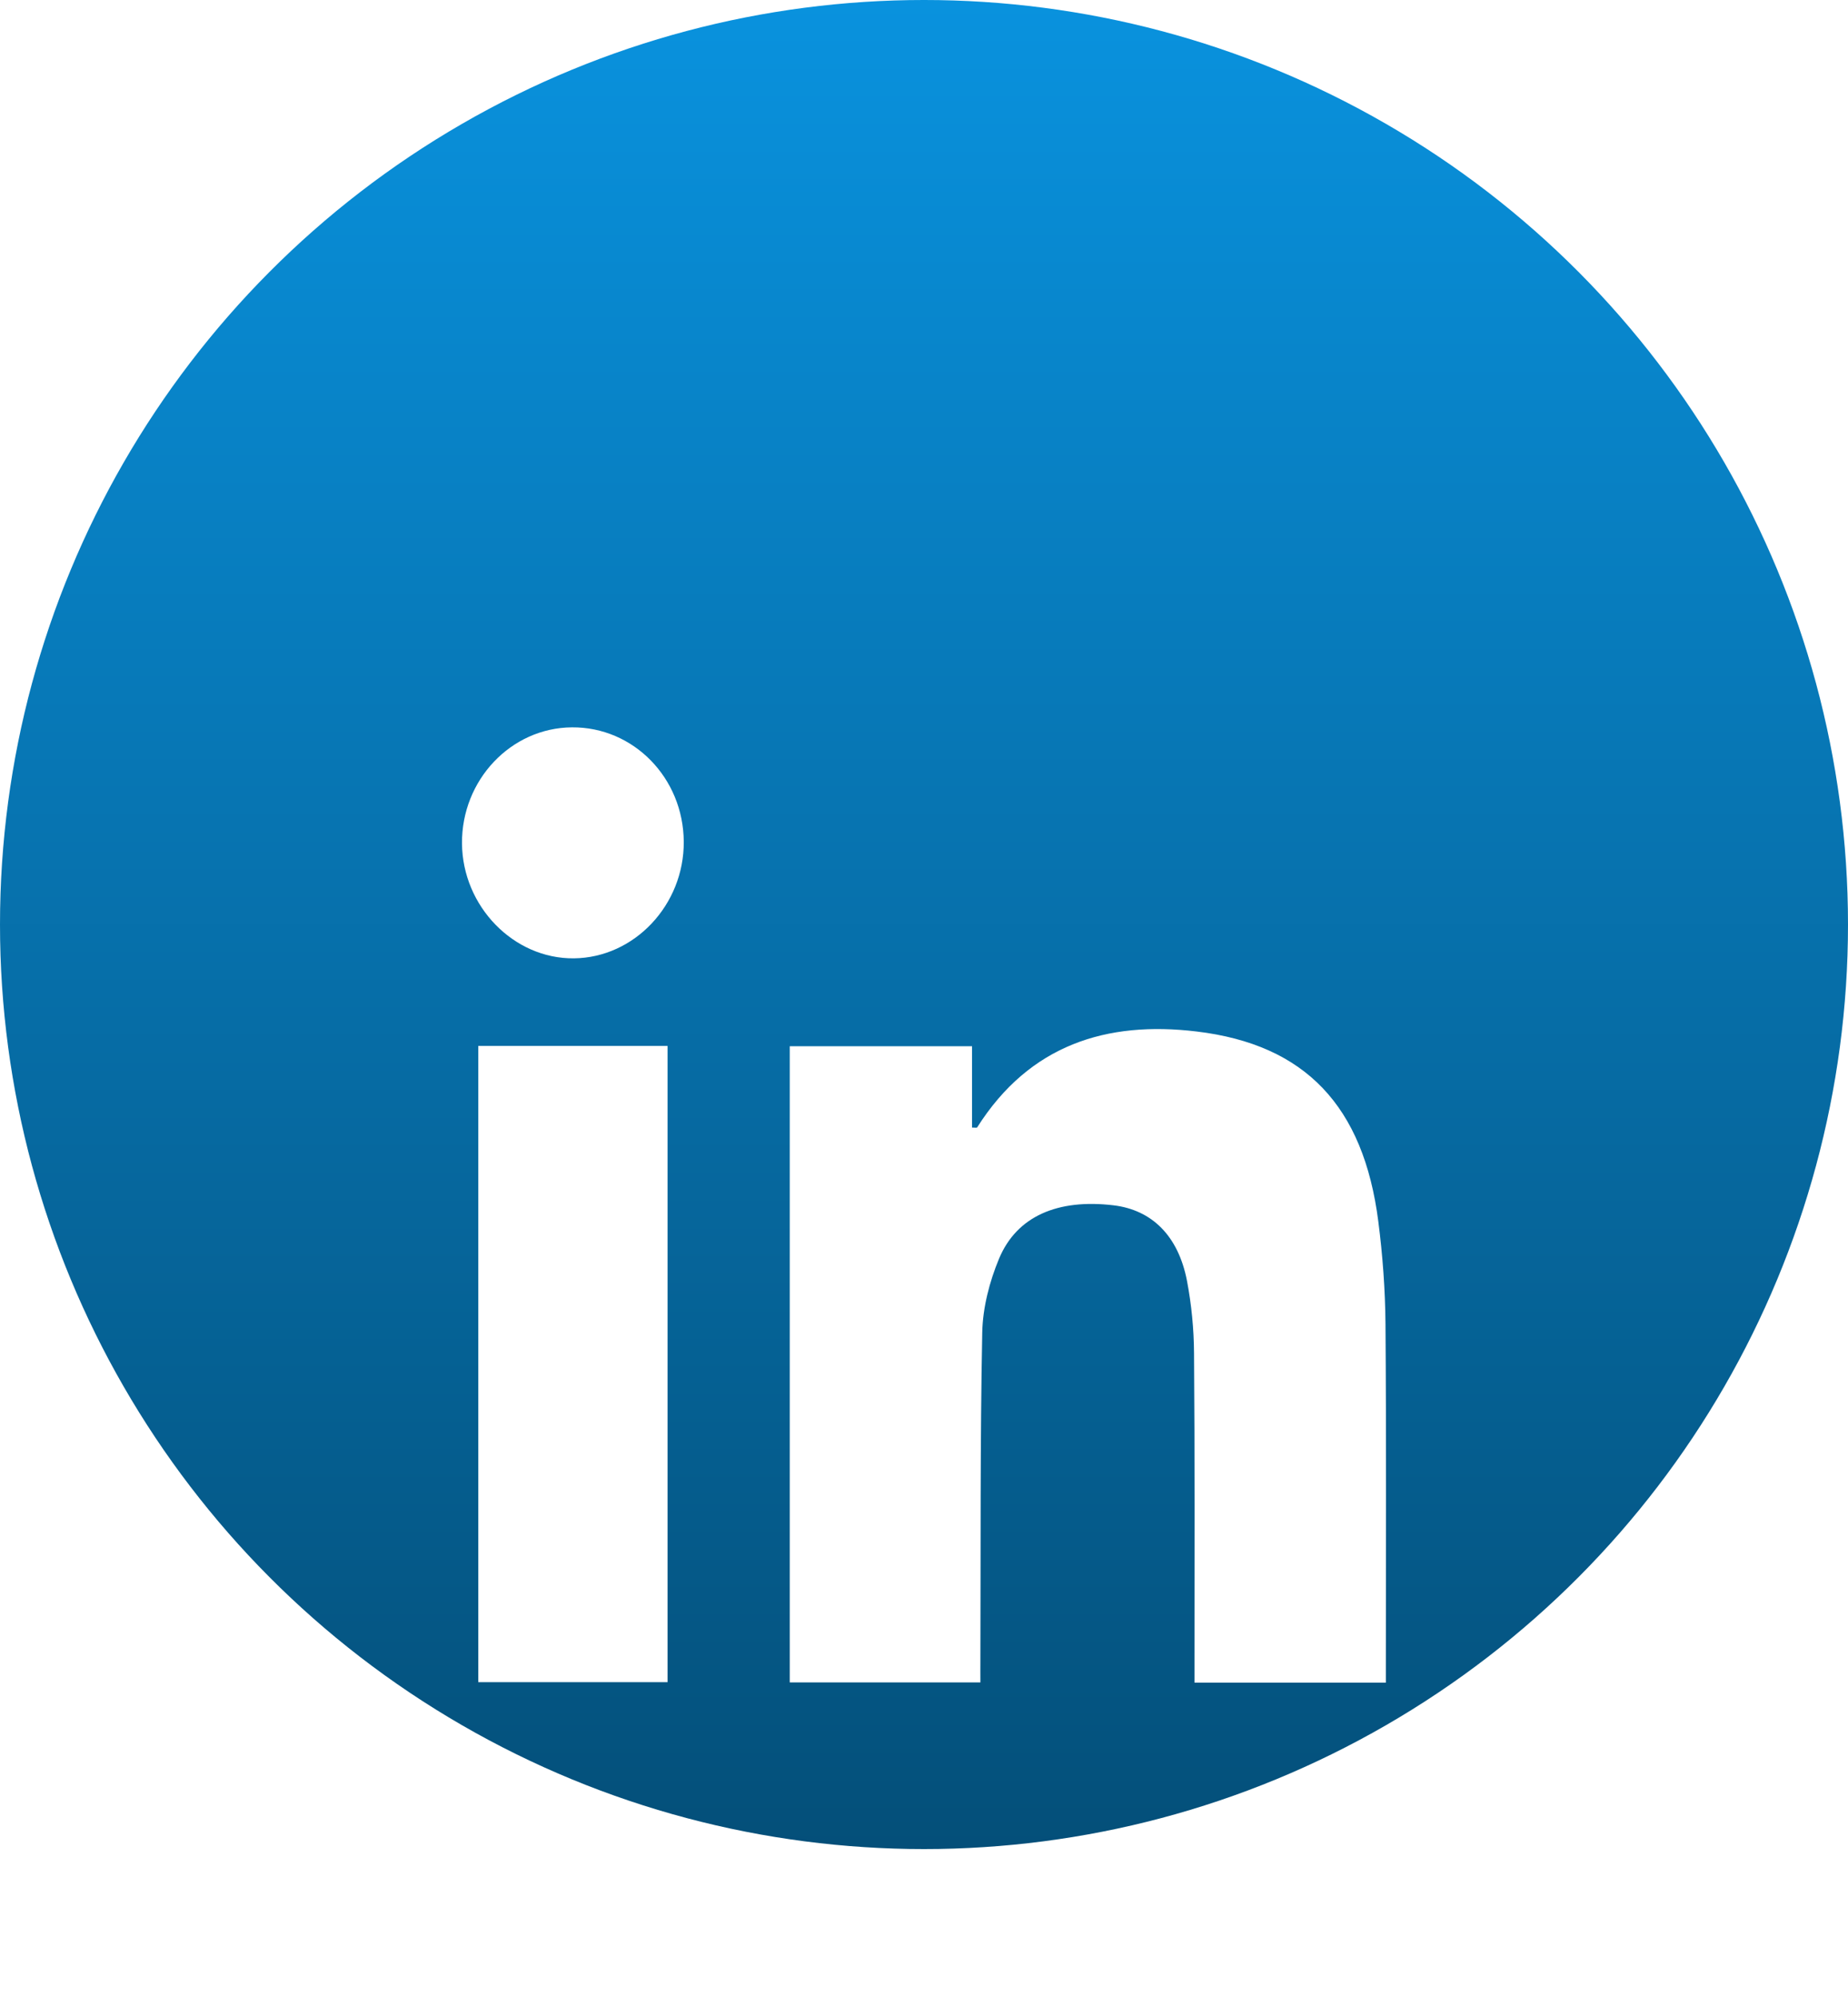 <svg width="25" height="27" viewBox="0 0 25 27" fill="none" xmlns="http://www.w3.org/2000/svg">
<circle cx="12.5" cy="12.5" r="12.5" fill="url(#paint0_linear_311_59)"/>
<g filter="url(#filter0_d_311_59)">
<path d="M18.748 18.75C17.882 18.75 17.039 18.75 16.159 18.75C16.159 18.663 16.159 18.575 16.159 18.487C16.159 17.09 16.164 15.692 16.153 14.296C16.151 13.969 16.119 13.639 16.058 13.319C15.941 12.709 15.583 12.358 15.063 12.296C14.312 12.207 13.756 12.441 13.515 13.018C13.386 13.328 13.295 13.679 13.288 14.014C13.259 15.486 13.268 16.959 13.263 18.431C13.262 18.531 13.263 18.631 13.263 18.747C12.393 18.747 11.544 18.747 10.684 18.747C10.684 15.877 10.684 13.019 10.684 10.145C11.502 10.145 12.311 10.145 13.15 10.145C13.15 10.514 13.15 10.879 13.15 11.245C13.193 11.245 13.214 11.25 13.219 11.243C13.928 10.124 14.973 9.8 16.187 9.946C17.66 10.122 18.447 10.957 18.646 12.515C18.705 12.973 18.739 13.436 18.743 13.898C18.755 15.446 18.748 16.995 18.748 18.543C18.748 18.607 18.748 18.672 18.748 18.75Z" fill="white"/>
<path d="M6.47 10.141C7.333 10.141 8.175 10.141 9.031 10.141C9.031 13.01 9.031 15.866 9.031 18.743C8.186 18.743 7.337 18.743 6.47 18.743C6.47 15.886 6.47 13.024 6.47 10.141Z" fill="white"/>
<path d="M9.25 7.379C9.256 8.234 8.582 8.949 7.763 8.957C6.949 8.965 6.257 8.255 6.25 7.404C6.243 6.546 6.913 5.839 7.738 5.834C8.57 5.828 9.244 6.517 9.25 7.379Z" fill="white"/>
</g>
<defs>
<filter id="filter0_d_311_59" x="2.25" y="5.833" width="20.5" height="20.916" filterUnits="userSpaceOnUse" color-interpolation-filters="sRGB">
<feFlood flood-opacity="0" result="BackgroundImageFix"/>
<feColorMatrix in="SourceAlpha" type="matrix" values="0 0 0 0 0 0 0 0 0 0 0 0 0 0 0 0 0 0 127 0" result="hardAlpha"/>
<feOffset dy="4"/>
<feGaussianBlur stdDeviation="2"/>
<feComposite in2="hardAlpha" operator="out"/>
<feColorMatrix type="matrix" values="0 0 0 0 0 0 0 0 0 0 0 0 0 0 0 0 0 0 0.25 0"/>
<feBlend mode="normal" in2="BackgroundImageFix" result="effect1_dropShadow_311_59"/>
<feBlend mode="normal" in="SourceGraphic" in2="effect1_dropShadow_311_59" result="shape"/>
</filter>
<linearGradient id="paint0_linear_311_59" x1="12.5" y1="0" x2="12.5" y2="25" gradientUnits="userSpaceOnUse">
<stop stop-color="#0992DE"/>
<stop offset="1" stop-color="#044F79"/>
</linearGradient>
</defs>
</svg>
